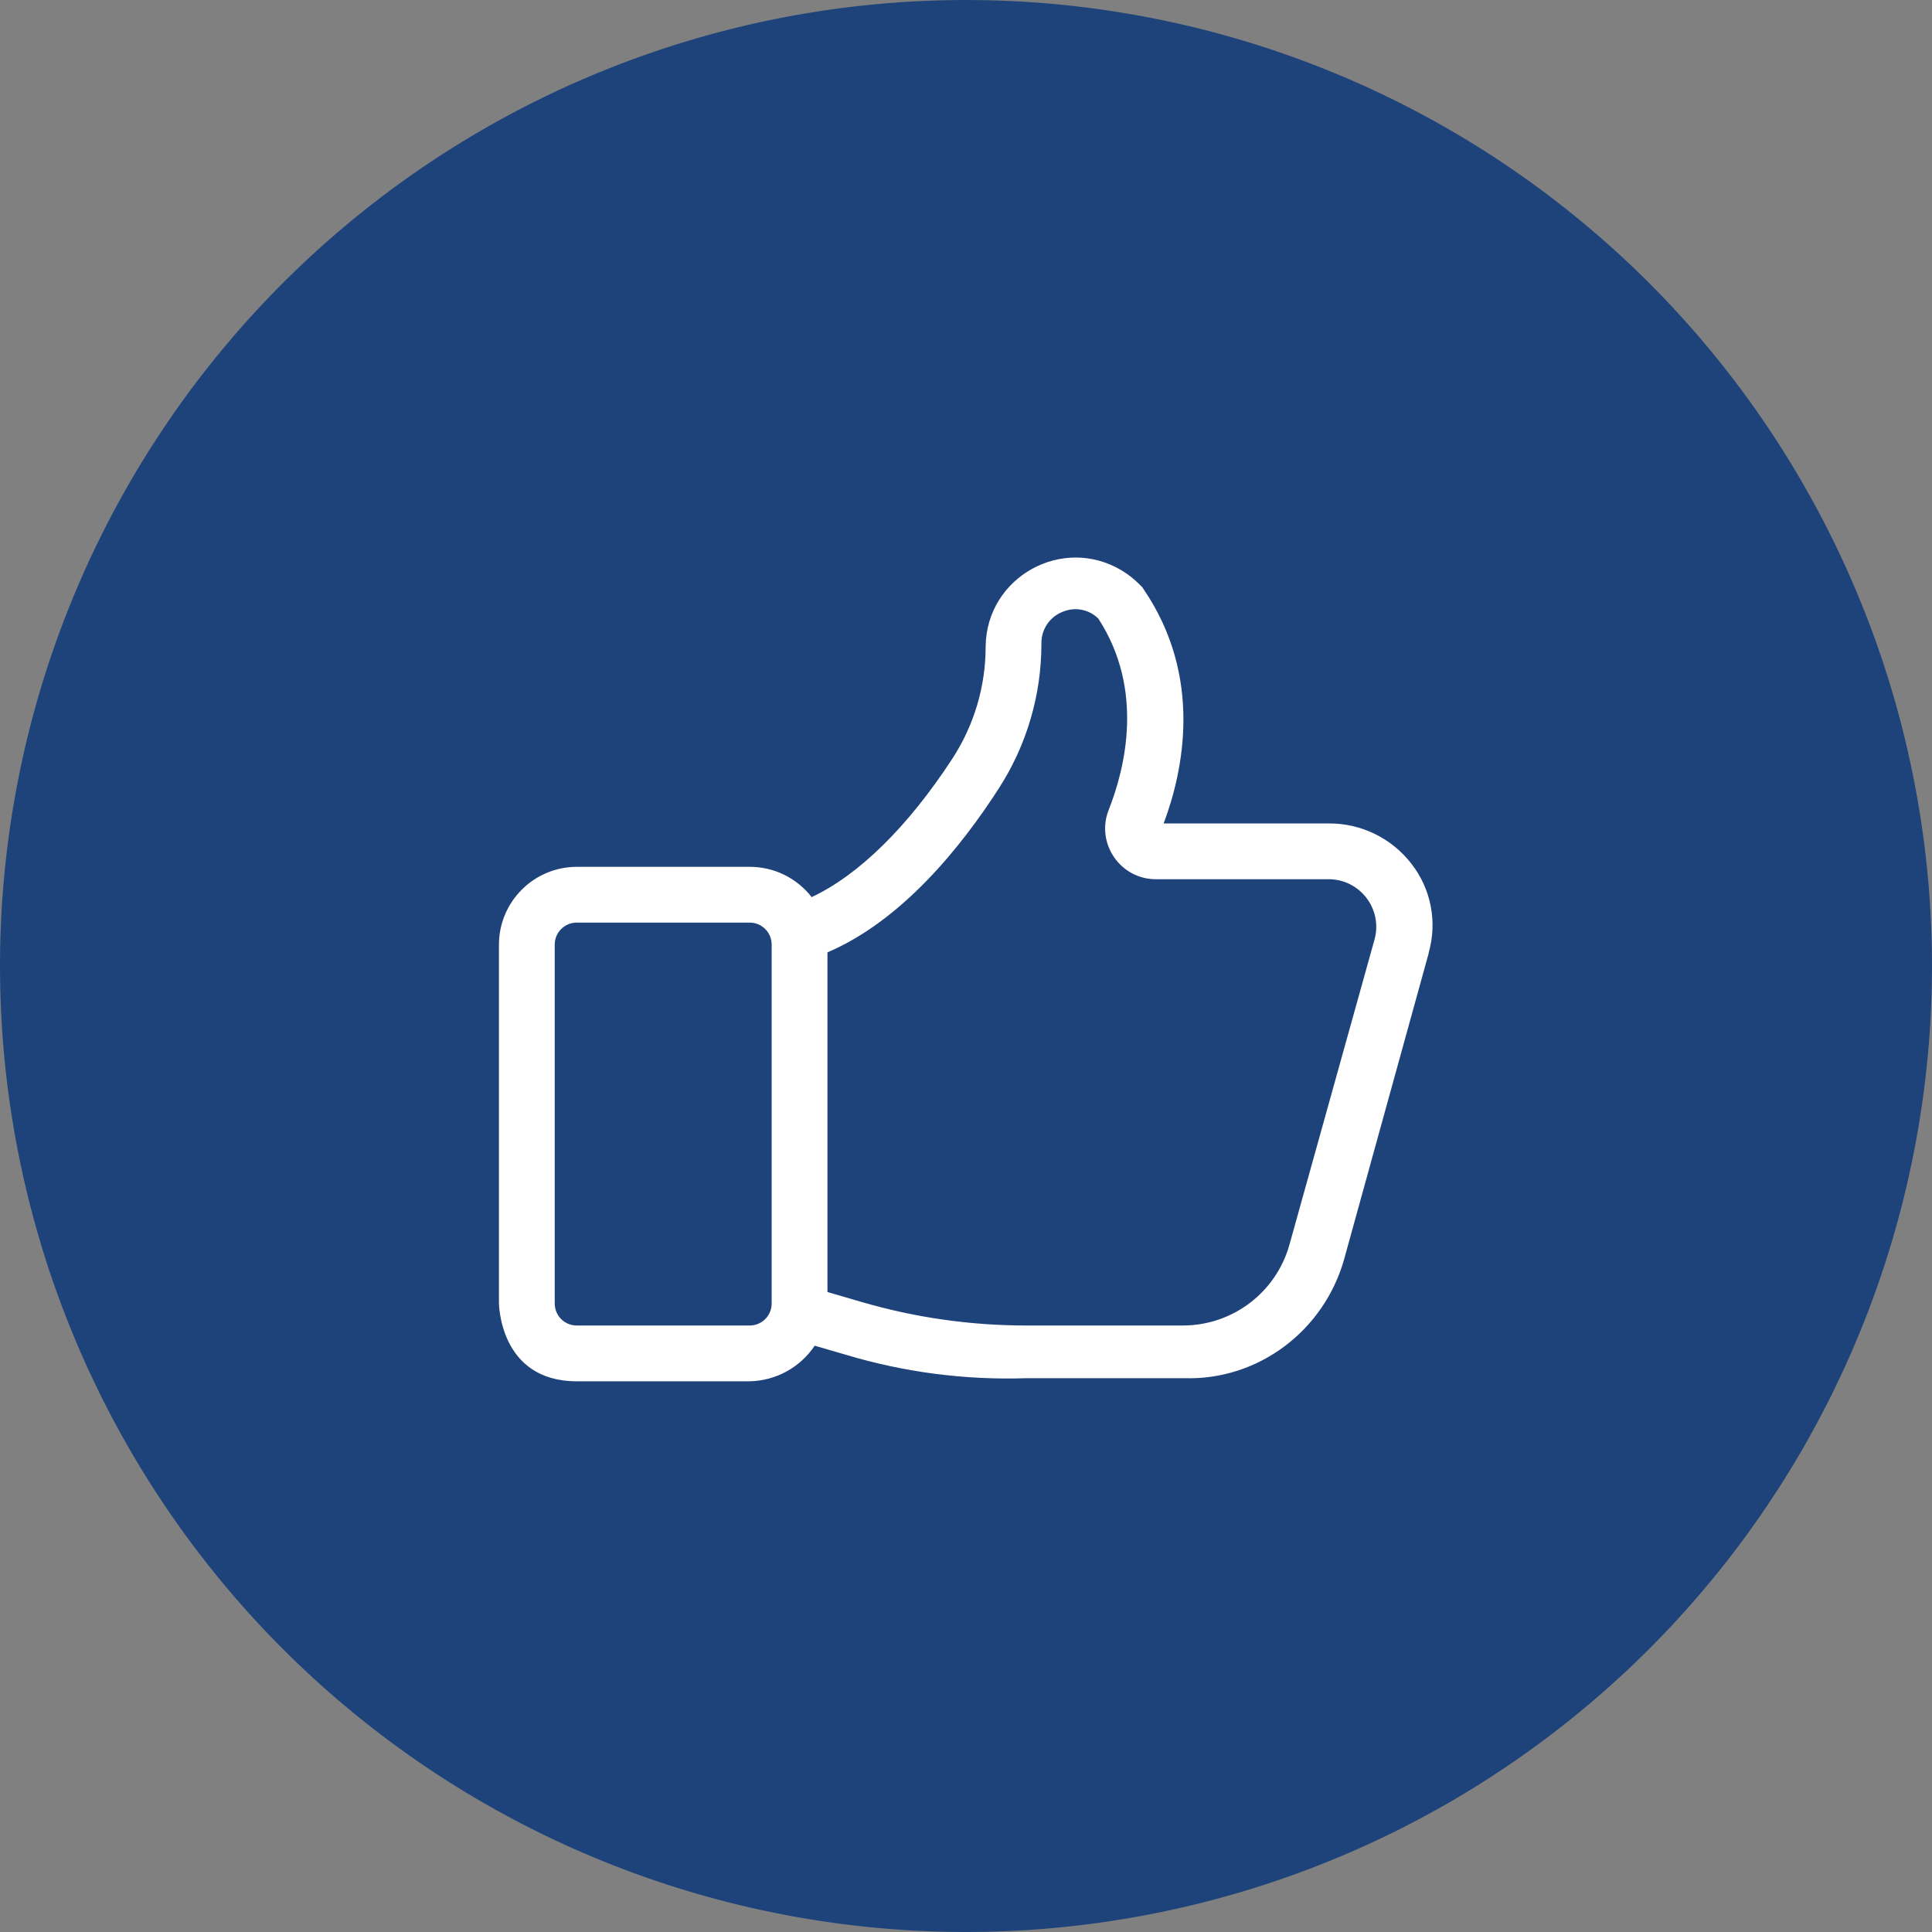 <?xml version="1.0" encoding="utf-8"?>
<svg viewBox="0 0 623.4 623.4" width="70" height="70" xmlns="http://www.w3.org/2000/svg">
  <rect x="0" y="0" width="623.4" height="623.4" fill="#808080" stroke="none"/>
  <defs>
    <style>.cls-1{fill:#1e437b;}.cls-2{fill:#FFFFFF;}</style>
  </defs>
  <path d="M 623.395 311.7 A 311.695 311.695 0 0 1 311.7 623.395 A 311.695 311.695 0 0 1 0.005 311.7 A 311.695 311.695 0 0 1 311.7 0.005 A 311.695 311.695 0 0 1 623.395 311.7 Z" class="cls-1"/>
  <path class="cls-2" d="M 266.995 416.9 L 278.034 420.119 C 295.263 425.147 313.121 427.699 331.068 427.7 L 381.785 427.7 C 397.735 427.66 411.723 417.041 416.05 401.689 L 443.512 303.177 C 446.236 293.376 438.855 283.681 428.682 283.7 L 373.001 283.7 C 361.452 283.714 353.518 272.09 357.739 261.34 C 362.964 248.117 369.398 222.67 354.411 199.623 C 351.4 196.621 346.873 195.737 342.954 197.386 C 338.743 198.995 335.981 203.057 336.031 207.565 C 336.068 224.134 331.317 240.362 322.35 254.295 C 310.18 273.237 291.05 297.04 266.995 307.295 Z M 460.995 307.408 L 460.995 307.587 L 433.733 406.235 C 427.278 429.353 406.012 445.5 382.016 444.7 L 331.23 444.7 C 311.562 445.364 291.918 442.825 273.065 437.182 L 262.88 434.213 C 258.186 441.236 250.358 445.524 241.913 445.7 L 186.08 445.7 C 160.995 445.7 160.995 420.335 160.995 420.335 L 160.995 304.855 C 160.995 290.962 172.257 279.7 186.15 279.7 L 241.9 279.7 C 249.721 279.684 257.108 283.295 261.9 289.477 C 277.042 282.377 292.9 266.842 307.223 244.908 C 314.306 234.096 318.066 221.445 318.038 208.52 C 318.364 186.198 342.732 172.6 361.901 184.044 C 364.016 185.307 365.962 186.834 367.691 188.589 L 368.511 189.389 L 369.011 190.13 C 388.288 218.43 381.824 248.787 375.479 265.701 L 428.766 265.701 C 439.192 265.637 449.049 270.446 455.417 278.701 C 461.764 286.826 463.838 297.498 460.995 307.408 Z M 178.995 304.783 L 178.995 420.617 C 178.995 424.529 182.166 427.7 186.078 427.7 L 241.912 427.7 C 245.824 427.7 248.995 424.529 248.995 420.617 L 248.995 304.783 C 248.995 300.871 245.824 297.7 241.912 297.7 L 186.078 297.7 C 182.166 297.7 178.995 300.871 178.995 304.783 Z"/>
</svg>